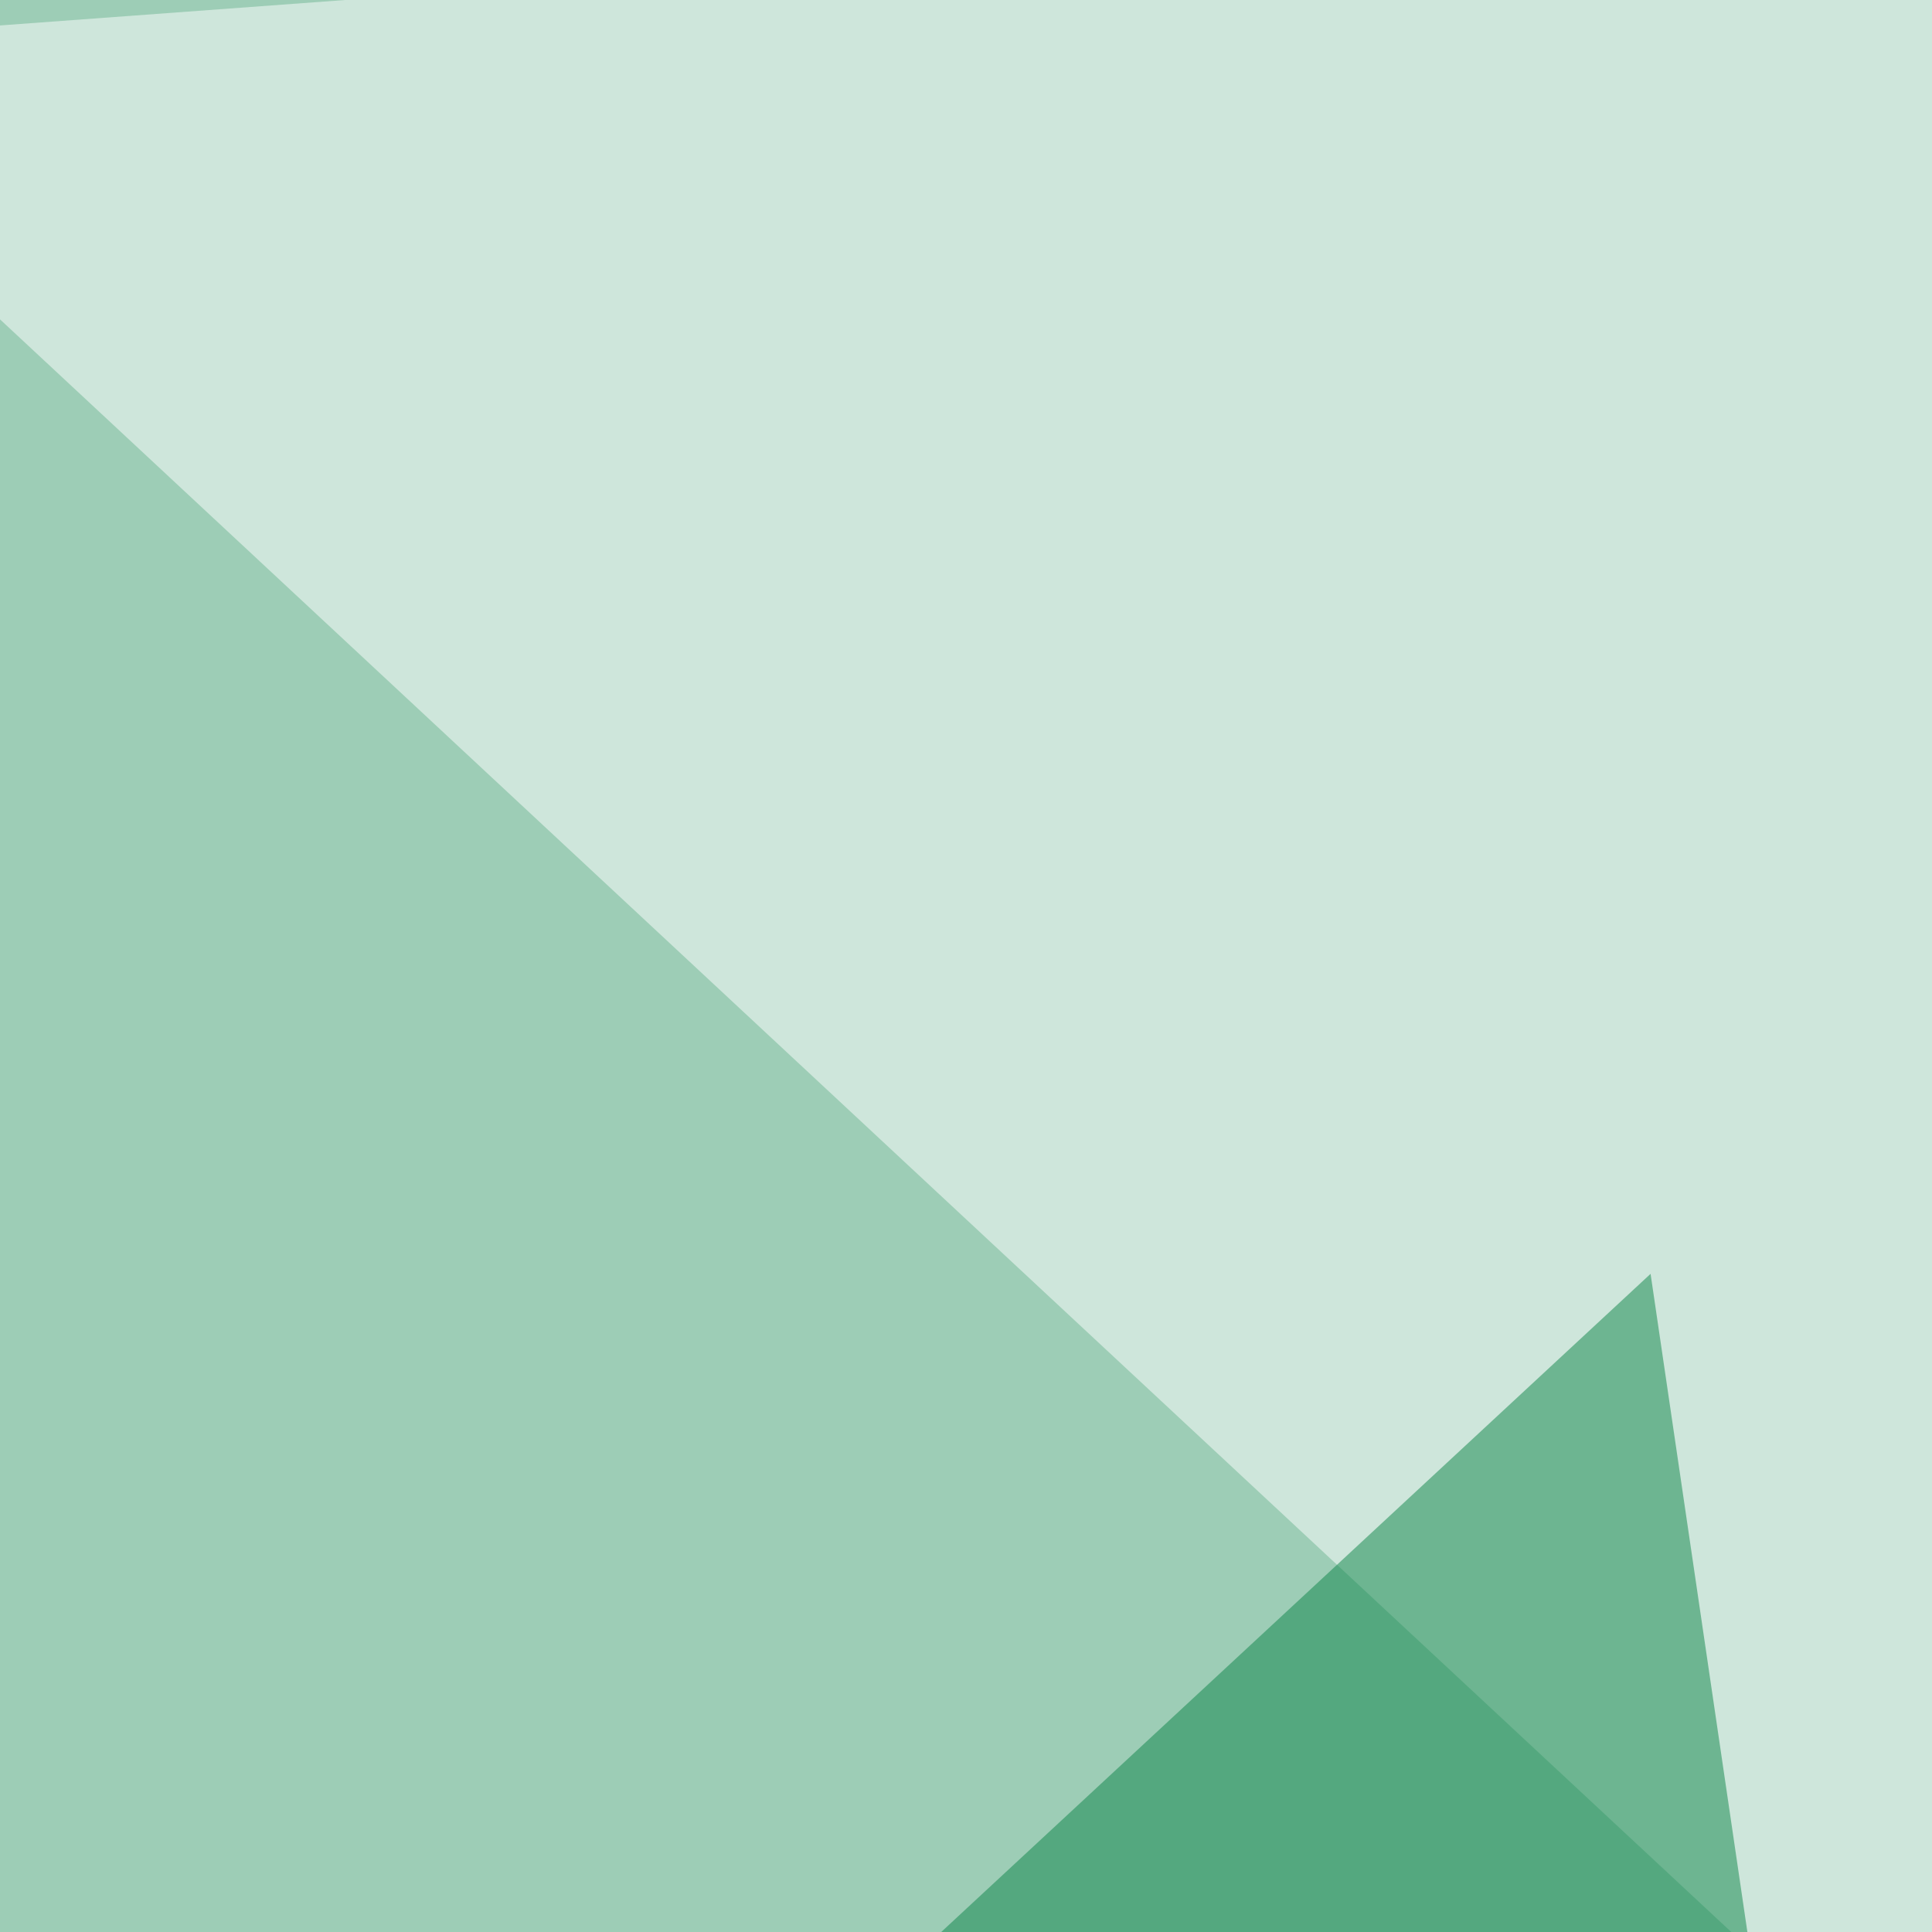 <svg xmlns="http://www.w3.org/2000/svg" width="300" height="300"><filter id="a"><feGaussianBlur stdDeviation="55"/></filter><rect width="100%" height="100%" fill="#9dcdb6"/><g filter="url(#a)"><g fill-opacity=".5"><path fill="#007a38" d="M728 566.9L370.6 795.4 482 89.4z"/><path fill="#fff" d="M-45.4 7.3l714.8-52.7-328 413z"/><path fill="#0c8549" d="M344.2 795.4l-87.9-597.6-284.1 263.6z"/><path fill="#fff" d="M373.5-45.4l422 46.9-102.6 377.9z"/></g></g></svg>